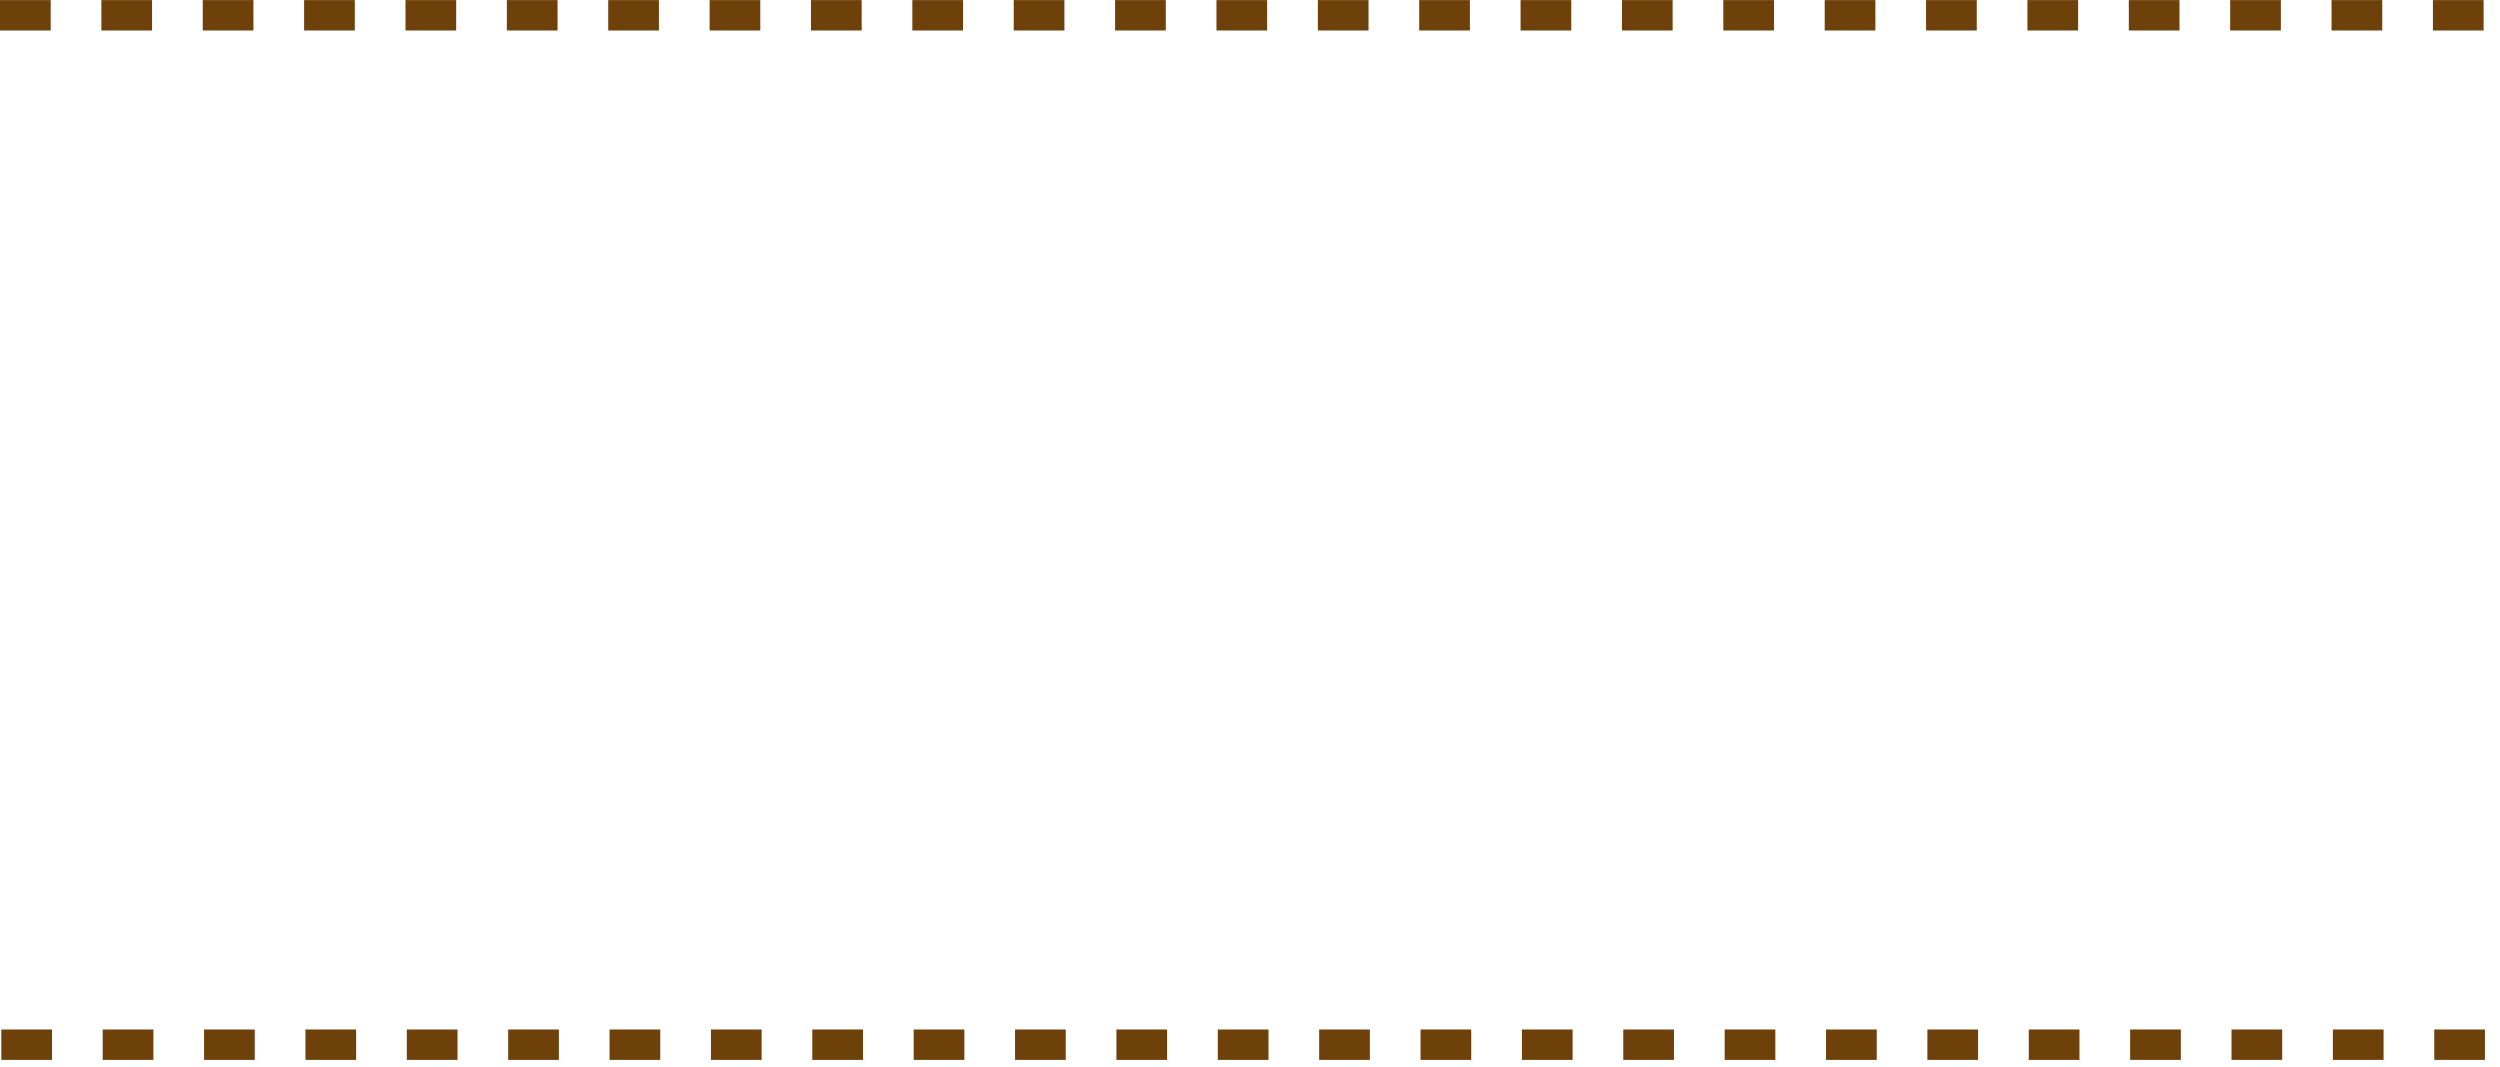 <?xml version="1.0" encoding="utf-8"?>
<svg xmlns="http://www.w3.org/2000/svg" fill="none" height="100%" overflow="visible" preserveAspectRatio="none" style="display: block;" viewBox="0 0 328 140" width="100%">
<g id="Group 352689">
<line id="Line 101" stroke="#6E400A" stroke-dasharray="6.65 6.65" stroke-width="3.988" x1="0.175" x2="327.203" y1="137.064" y2="137.064"/>
<line id="Line 102" stroke="#6E400A" stroke-dasharray="6.65 6.65" stroke-width="3.988" x2="327.028" y1="2.006" y2="2.006"/>
</g>
</svg>
